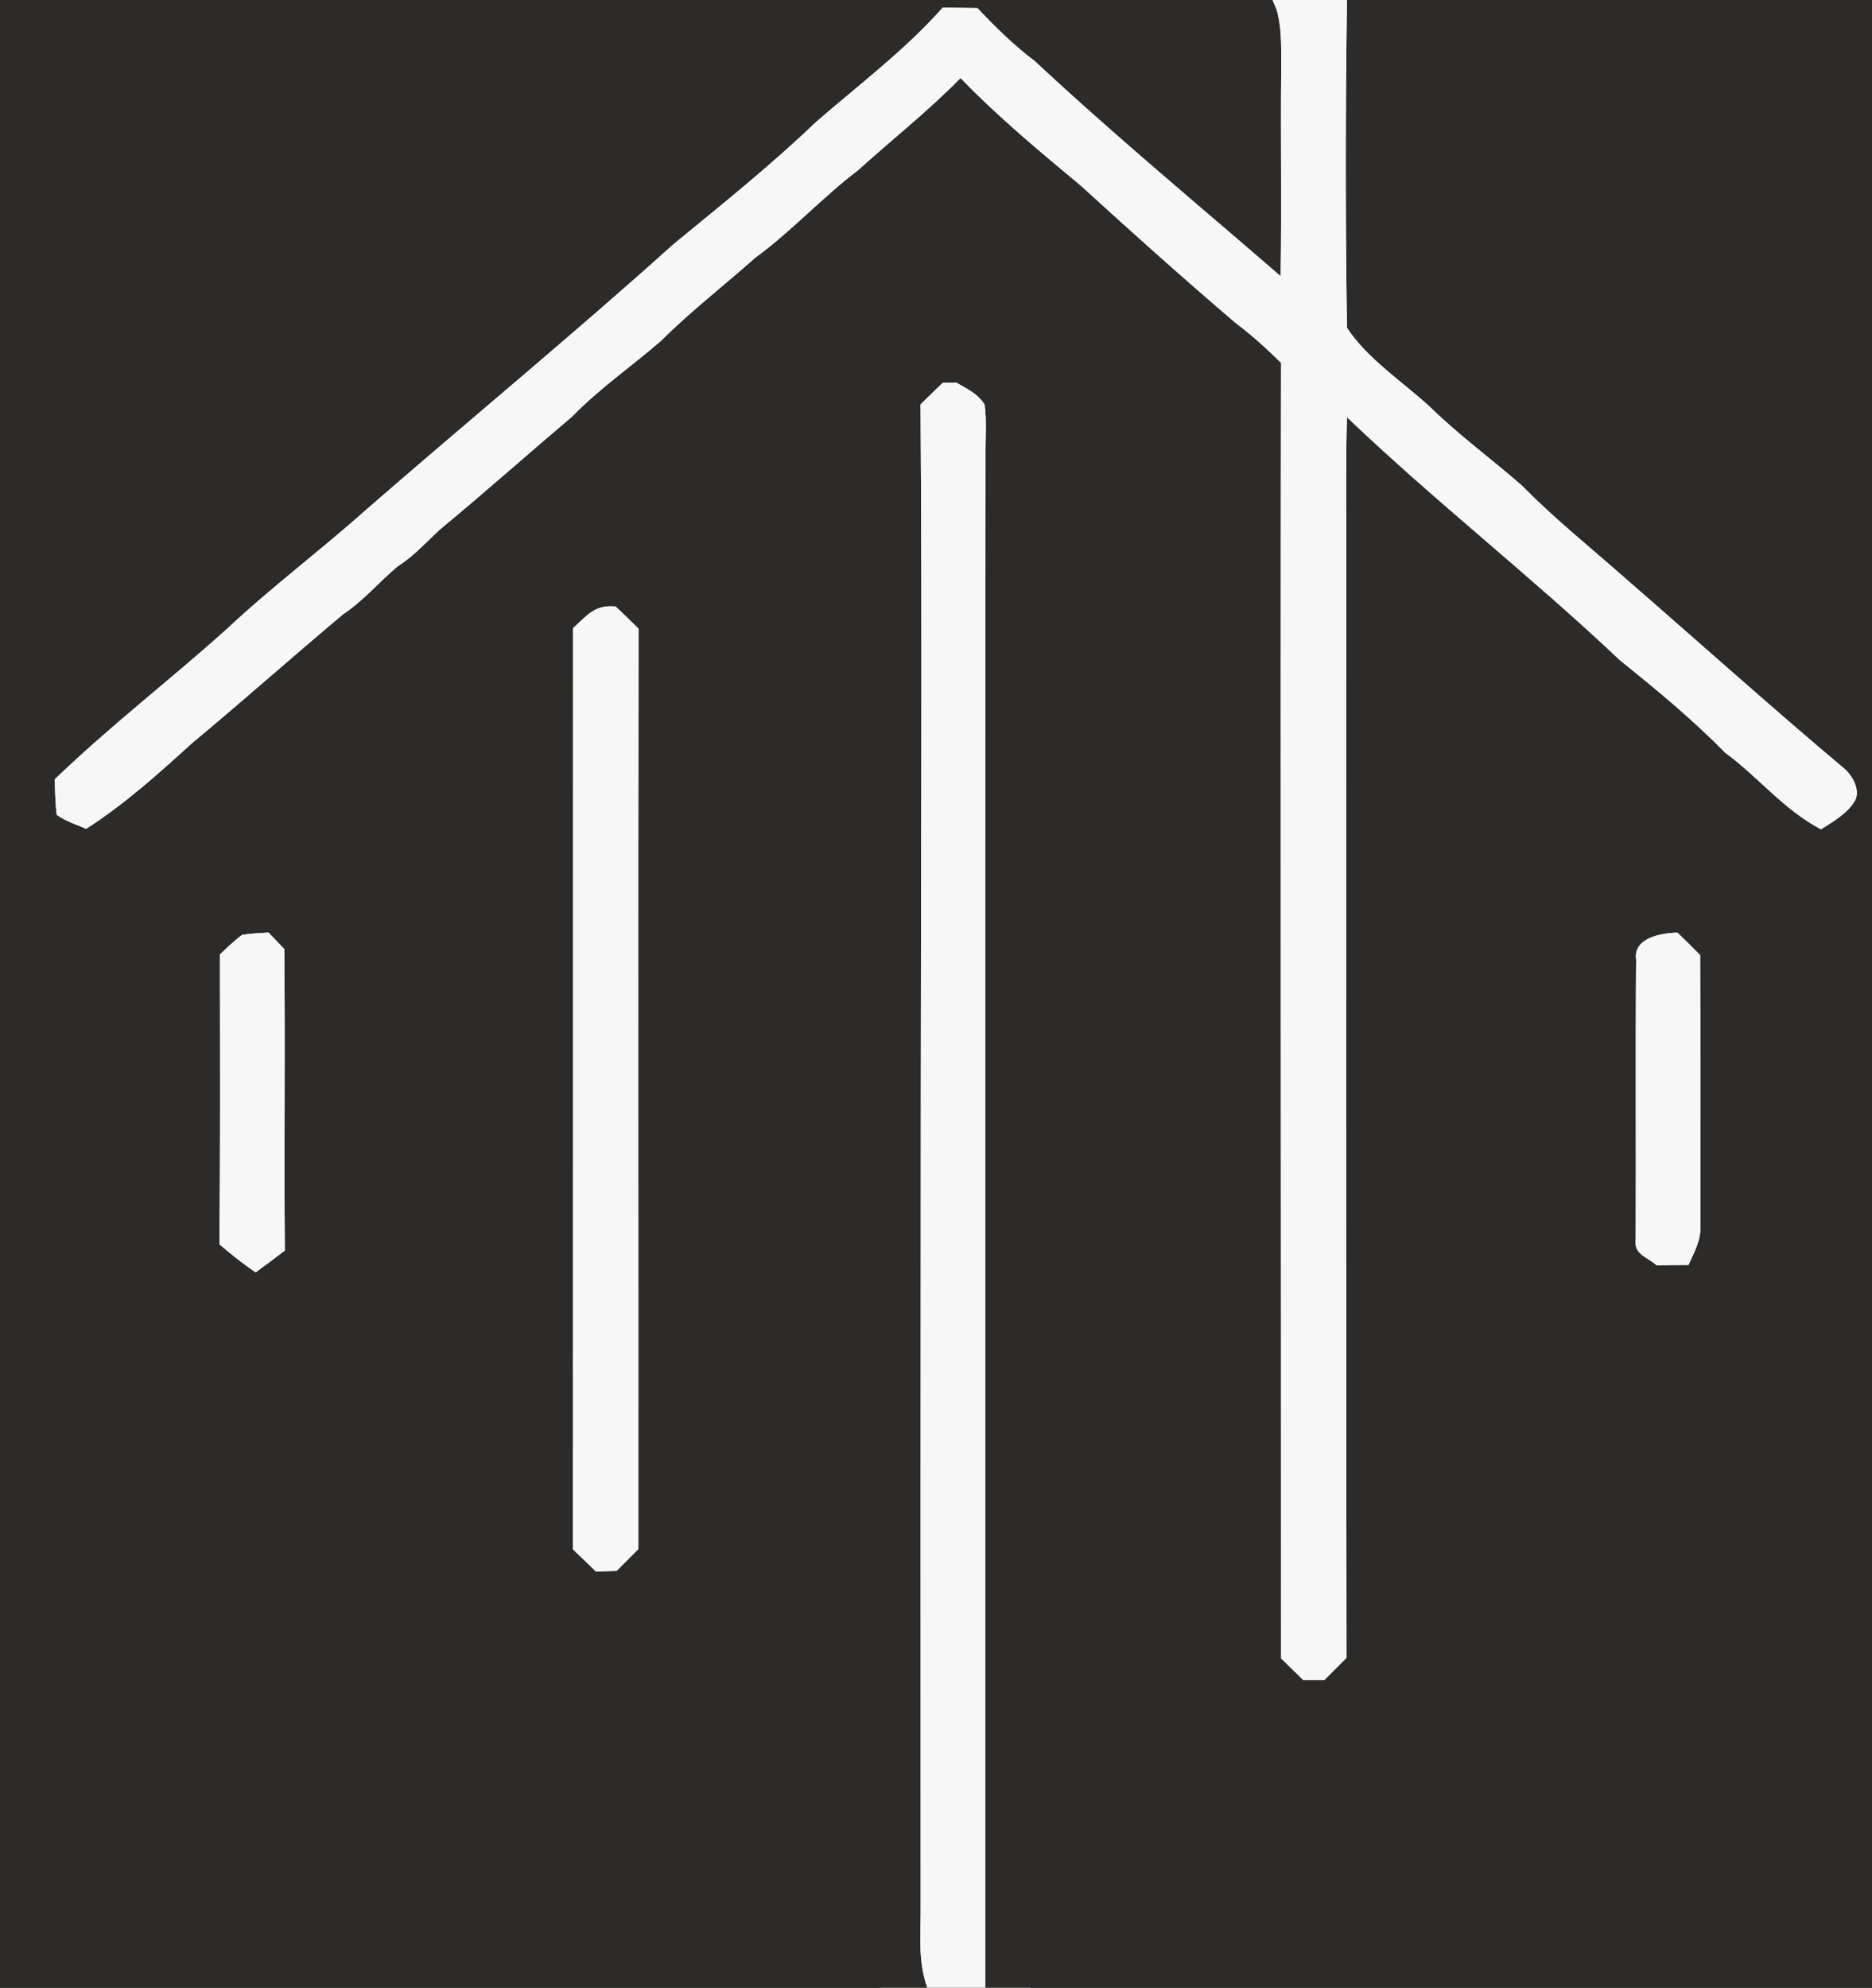 <?xml version="1.0" encoding="UTF-8"?>
<svg data-bbox="0 0 275 292" xmlns:xlink="http://www.w3.org/1999/xlink" height="292pt" width="275pt" viewBox="0 0 275 292" xmlns="http://www.w3.org/2000/svg" data-type="ugc">
    <rect x="0" y="0" width="275" height="292" fill="#808080" stroke="none"/>
    <g>
        <defs>
            <path id="cadc8131-5b09-4c66-b622-7eee67f80b10" d="M0 0h186.94l.6 1.41c.87 3.03.64 6.44.67 9.59-.09 9.86.09 19.72-.08 29.58-12.05-10.44-24.44-20.7-36.08-31.57-3.09-2.33-5.82-5.01-8.46-7.82-1.7-.02-3.4-.05-5.09-.08-5.61 6.31-12.25 11.28-18.6 16.79-6.65 6.38-13.88 12.16-21 18.01-14.78 13.3-30.07 25.88-45.06 38.93-6.69 5.98-13.92 11.38-20.47 17.52-8.32 7.49-17.27 14.35-25.33 22.13.06 1.73.07 3.48.29 5.2 1.26.95 2.89 1.42 4.32 2.07 5.59-3.57 10.64-8.11 15.54-12.57 7.48-6.22 14.73-12.68 22.2-18.94 3.05-2.03 5.23-4.71 8.04-7.06 2.4-1.51 4.19-3.57 6.26-5.46 6.57-5.43 12.93-11.1 19.43-16.6 3.99-4.11 8.66-7.31 12.96-11.04 4.39-4.37 9.26-8.13 13.88-12.24 5.38-3.93 9.81-8.84 15.11-12.86 5.01-4.54 10.29-8.68 15.03-13.53 5.49 5.68 11.61 10.77 17.67 15.81 7.46 6.81 15.02 13.58 22.7 20.14 2.39 1.8 4.59 3.79 6.72 5.89-.11 63.44.02 126.88 0 190.32 1.09 1.06 2.18 2.13 3.26 3.19 1.04 0 2.07 0 3.11-.01 1.07-1.08 2.15-2.17 3.24-3.24-.07-55.19-.05-110.38-.04-165.56 0-5.58-.06-11.13.11-16.71 12.93 12.35 27.1 23.4 40.08 35.68 5.36 4.33 10.64 8.66 15.47 13.6 4.95 3.62 8.58 8.37 14.09 11.26 1.85-1.19 3.92-2.32 5.04-4.3.71-1.52-.39-3.5-1.51-4.52-11-9.25-21.76-18.92-32.61-28.34-4.98-4.39-10.16-8.55-14.81-13.29-4.43-3.89-9.25-7.4-13.48-11.53-3.94-3.66-9.33-7.16-12.27-11.7-.24-16-.23-32.14 0-48.15H275v292H144.74c.02-75-.03-149.99.03-225-.03-2.5.2-5.09-.13-7.57-1-1.59-2.6-2.33-4.18-3.23-.65 0-1.29.01-1.94.03-1.12 1.03-2.2 2.11-3.29 3.18.26 33.86.05 67.73.04 101.59-.03 39.67-.04 79.33-.02 119 .04 4.14-.45 8.01.97 12H0V0Zm84.19 92.27c-.03 45.11-.01 90.21-.04 135.32 1.14 1.09 2.27 2.17 3.4 3.27 1.01-.03 2.02-.05 3.03-.08 1.06-1.07 2.12-2.14 3.18-3.2.03-44.95-.06-90.29.04-135.22-1.12-1.1-2.22-2.2-3.37-3.26-3.07-.3-4.18 1.31-6.24 3.17Zm-51.88 47.94c.01 14.19.07 28.39-.08 42.57 1.71 1.49 3.46 2.85 5.32 4.14 1.45-1.05 2.88-2.12 4.29-3.21-.12-14.77.07-29.53-.08-44.3-.78-.8-1.55-1.6-2.32-2.41-1.29.09-2.6.12-3.88.35-1.15.84-2.21 1.88-3.25 2.86Zm211.05 45.67c1.56-.03 3.12-.05 4.68-.05.86-1.93 1.86-3.61 1.74-5.8 0-13.24.05-26.48-.03-39.72-1.1-1.11-2.2-2.22-3.33-3.3-2.37.06-6.53.74-6.07 3.98-.11 13.67 0 27.36-.06 41.04-.32 2.28 1.65 2.58 3.07 3.85Z"/>
            <path id="42ee5ad6-f13a-488a-8358-6afad9c475e6" d="M186.94 0h10.93c-.23 16.01-.24 32.15 0 48.15 2.94 4.54 8.33 8.04 12.27 11.7 4.23 4.13 9.05 7.64 13.48 11.53 4.65 4.74 9.83 8.9 14.81 13.29 10.85 9.42 21.61 19.09 32.61 28.34 1.12 1.02 2.22 3 1.51 4.52-1.12 1.98-3.19 3.11-5.04 4.3-5.51-2.89-9.14-7.64-14.09-11.26-4.83-4.94-10.11-9.27-15.47-13.6-12.98-12.28-27.15-23.33-40.08-35.68-.17 5.58-.11 11.13-.11 16.71-.01 55.18-.03 110.37.04 165.56-1.09 1.07-2.17 2.16-3.24 3.24-1.04.01-2.07.01-3.11.01-1.08-1.06-2.17-2.13-3.26-3.19.02-63.44-.11-126.88 0-190.32-2.13-2.1-4.33-4.09-6.72-5.89-7.68-6.56-15.24-13.33-22.7-20.14-6.06-5.04-12.18-10.13-17.67-15.81-4.74 4.85-10.02 8.99-15.03 13.53-5.3 4.02-9.73 8.93-15.11 12.86-4.62 4.11-9.49 7.87-13.88 12.24-4.3 3.73-8.97 6.93-12.96 11.04-6.5 5.5-12.86 11.17-19.43 16.6-2.07 1.89-3.86 3.95-6.26 5.46-2.81 2.35-4.99 5.03-8.04 7.06-7.47 6.26-14.72 12.72-22.2 18.94-4.9 4.46-9.95 9-15.54 12.57-1.43-.65-3.06-1.12-4.32-2.07-.22-1.72-.23-3.47-.29-5.2 8.06-7.78 17.01-14.64 25.33-22.13 6.55-6.14 13.78-11.54 20.47-17.52C68.83 61.79 84.12 49.21 98.9 35.91c7.12-5.85 14.35-11.63 21-18.01 6.35-5.51 12.99-10.48 18.6-16.79 1.69.03 3.39.06 5.09.08 2.64 2.81 5.37 5.49 8.46 7.82 11.64 10.87 24.03 21.13 36.08 31.57.17-9.86-.01-19.72.08-29.58-.03-3.15.2-6.56-.67-9.59l-.6-1.41Z"/>
            <path id="8d4700d1-03bc-4146-b6c2-95c216111680" d="M138.52 56.23c.65-.02 1.29-.03 1.94-.03 1.58.9 3.18 1.64 4.18 3.23.33 2.48.1 5.07.13 7.57-.06 75.01-.01 150-.03 225h-8.52c-1.42-3.99-.93-7.86-.97-12-.02-39.67-.01-79.33.02-119 .01-33.86.22-67.73-.04-101.59 1.09-1.07 2.17-2.15 3.29-3.18Z"/>
            <path id="1a04e4f9-fc2a-40c3-b2a2-271049369e41" d="M90.43 89.1c1.15 1.06 2.25 2.16 3.37 3.26-.1 44.93-.01 90.27-.04 135.22-1.06 1.06-2.12 2.13-3.18 3.2-1.01.03-2.02.05-3.03.08-1.13-1.1-2.26-2.18-3.4-3.27.03-45.11.01-90.21.04-135.32 2.06-1.86 3.17-3.47 6.24-3.17Z"/>
            <path id="7efa2342-d91b-4f4e-9c30-297f08ac532c" d="M35.56 137.35c1.28-.23 2.59-.26 3.88-.35.77.81 1.54 1.61 2.32 2.41.15 14.77-.04 29.53.08 44.3a170.92 170.92 0 0 1-4.29 3.21 60.646 60.646 0 0 1-5.32-4.14c.15-14.18.09-28.38.08-42.57 1.04-.98 2.1-2.02 3.25-2.86Z"/>
            <path id="4b0c9cf6-3191-40cb-ae6a-4f71e1986fb5" d="M246.42 137.01c1.13 1.08 2.23 2.19 3.33 3.3.08 13.24.03 26.48.03 39.72.12 2.19-.88 3.87-1.74 5.8-1.56 0-3.12.02-4.68.05-1.42-1.27-3.39-1.57-3.07-3.85.06-13.68-.05-27.37.06-41.04-.46-3.24 3.7-3.92 6.07-3.98Z"/>
        </defs>
        <g stroke-width="10pt">
            <use xlink:href="#cadc8131-5b09-4c66-b622-7eee67f80b10" stroke="#2c2b29"/>
            <use xlink:href="#42ee5ad6-f13a-488a-8358-6afad9c475e6" stroke="#f7f7f7"/>
            <use xlink:href="#8d4700d1-03bc-4146-b6c2-95c216111680" stroke="#f7f7f7"/>
            <use xlink:href="#1a04e4f9-fc2a-40c3-b2a2-271049369e41" stroke="#f7f7f7"/>
            <use xlink:href="#7efa2342-d91b-4f4e-9c30-297f08ac532c" stroke="#f7f7f7"/>
            <use xlink:href="#4b0c9cf6-3191-40cb-ae6a-4f71e1986fb5" stroke="#f7f7f7"/>
        </g>
        <use xlink:href="#cadc8131-5b09-4c66-b622-7eee67f80b10" fill="#2c2b29"/>
        <use xlink:href="#42ee5ad6-f13a-488a-8358-6afad9c475e6" fill="#f7f7f7"/>
        <use xlink:href="#8d4700d1-03bc-4146-b6c2-95c216111680" fill="#f7f7f7"/>
        <use xlink:href="#1a04e4f9-fc2a-40c3-b2a2-271049369e41" fill="#f7f7f7"/>
        <use xlink:href="#7efa2342-d91b-4f4e-9c30-297f08ac532c" fill="#f7f7f7"/>
        <use xlink:href="#4b0c9cf6-3191-40cb-ae6a-4f71e1986fb5" fill="#f7f7f7"/>
    </g>
</svg>
